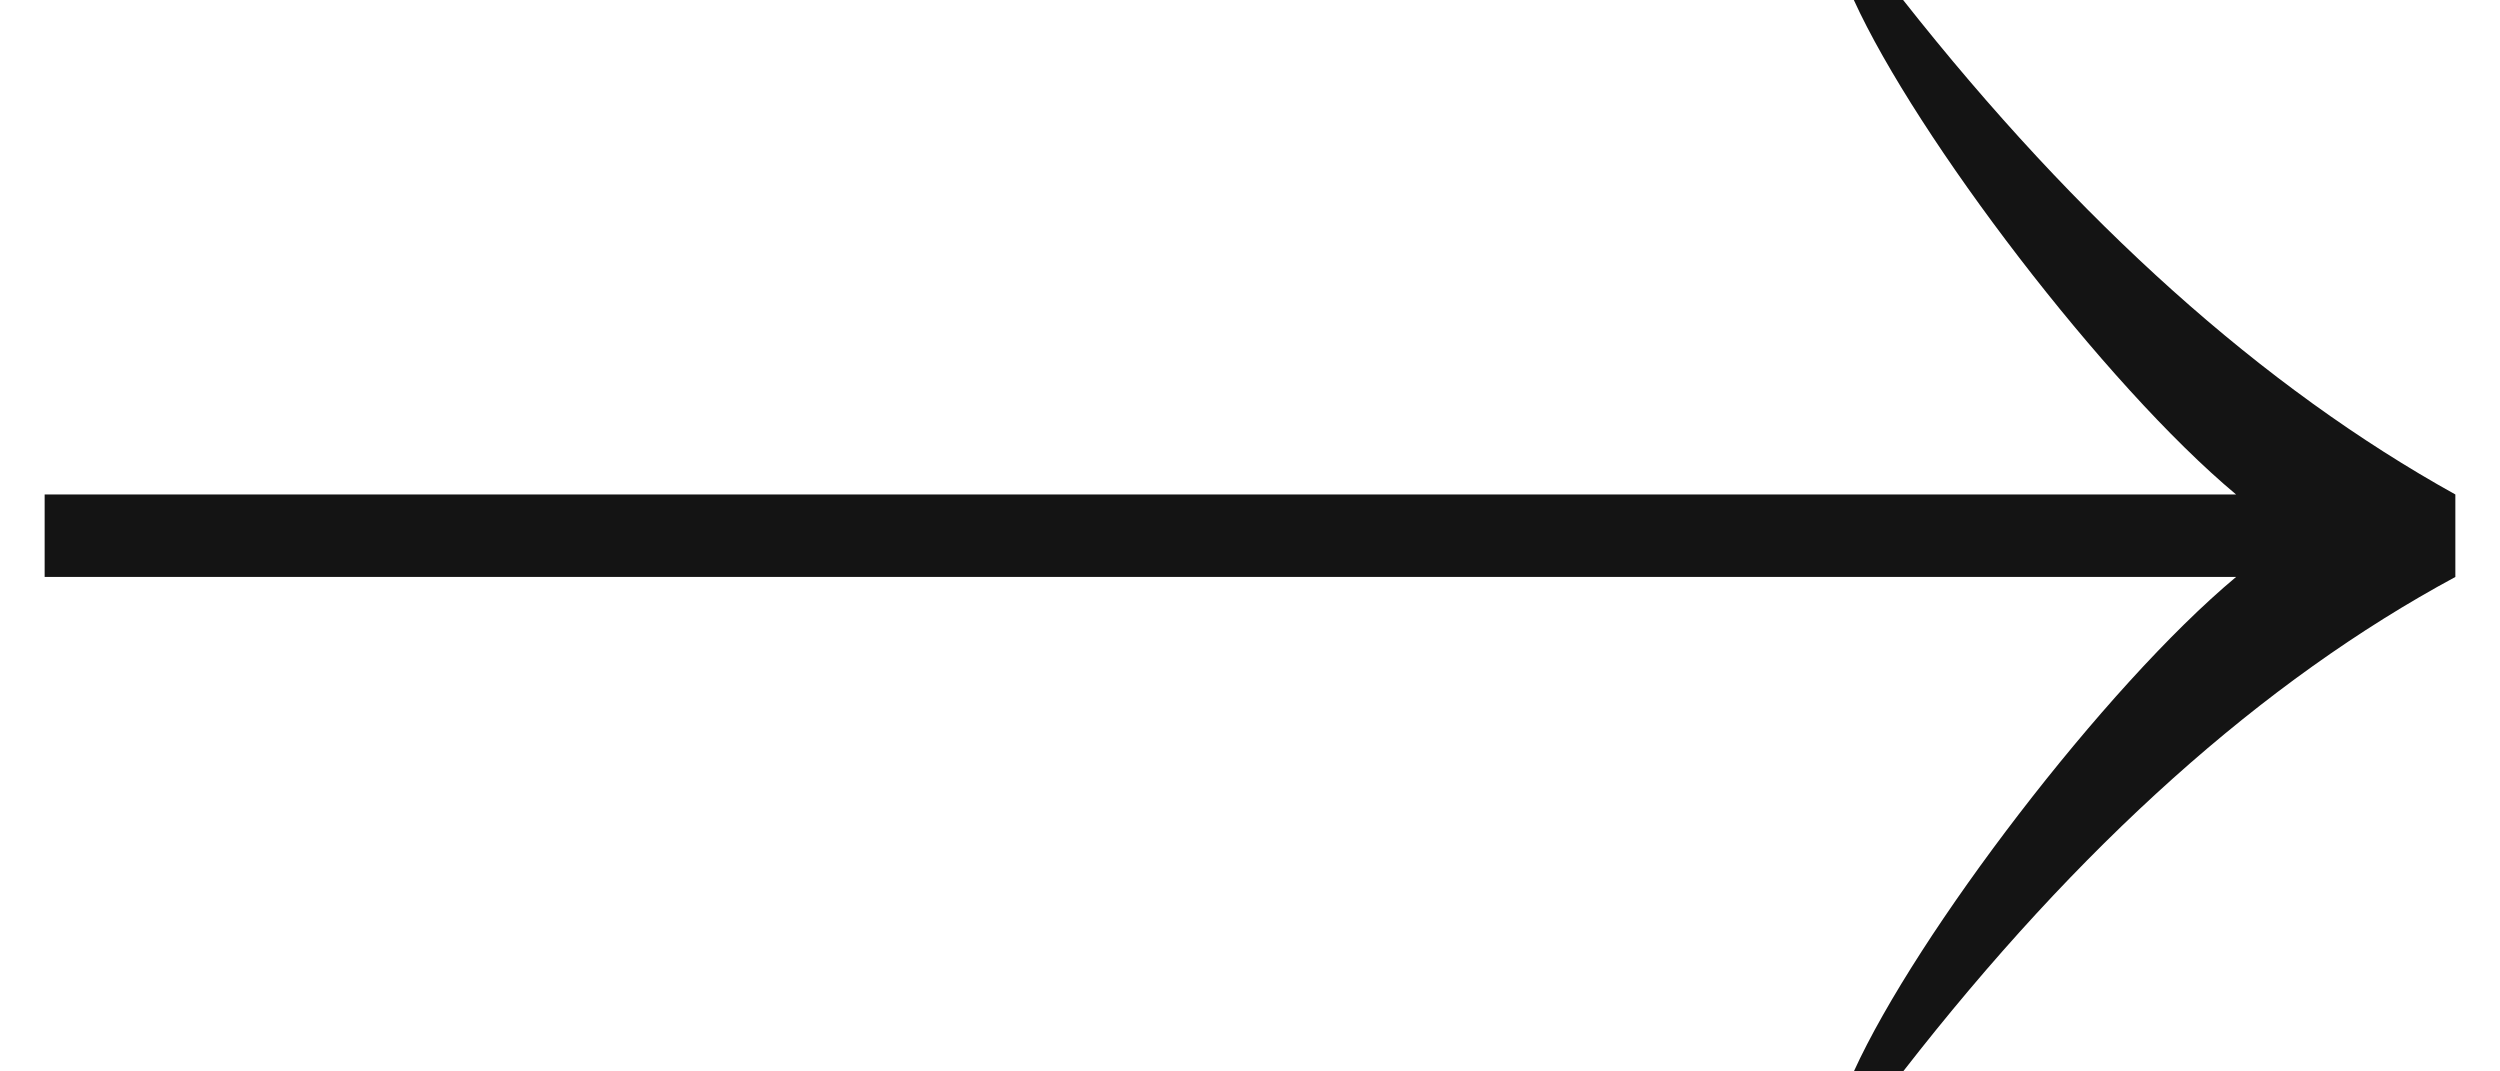 <?xml version="1.0" encoding="UTF-8"?> <svg xmlns="http://www.w3.org/2000/svg" width="28" height="12" viewBox="0 0 28 12" fill="none"> <path d="M20.763 12C21.465 10.461 23.57 7.692 25.044 6.462L0.5 6.462V5.538L25.044 5.538C23.57 4.308 21.465 1.538 20.763 0H21.315C23.283 2.496 25.345 4.342 27.5 5.538V6.462C25.345 7.624 23.283 9.47 21.315 12H20.763Z" fill="#141414"></path> </svg> 